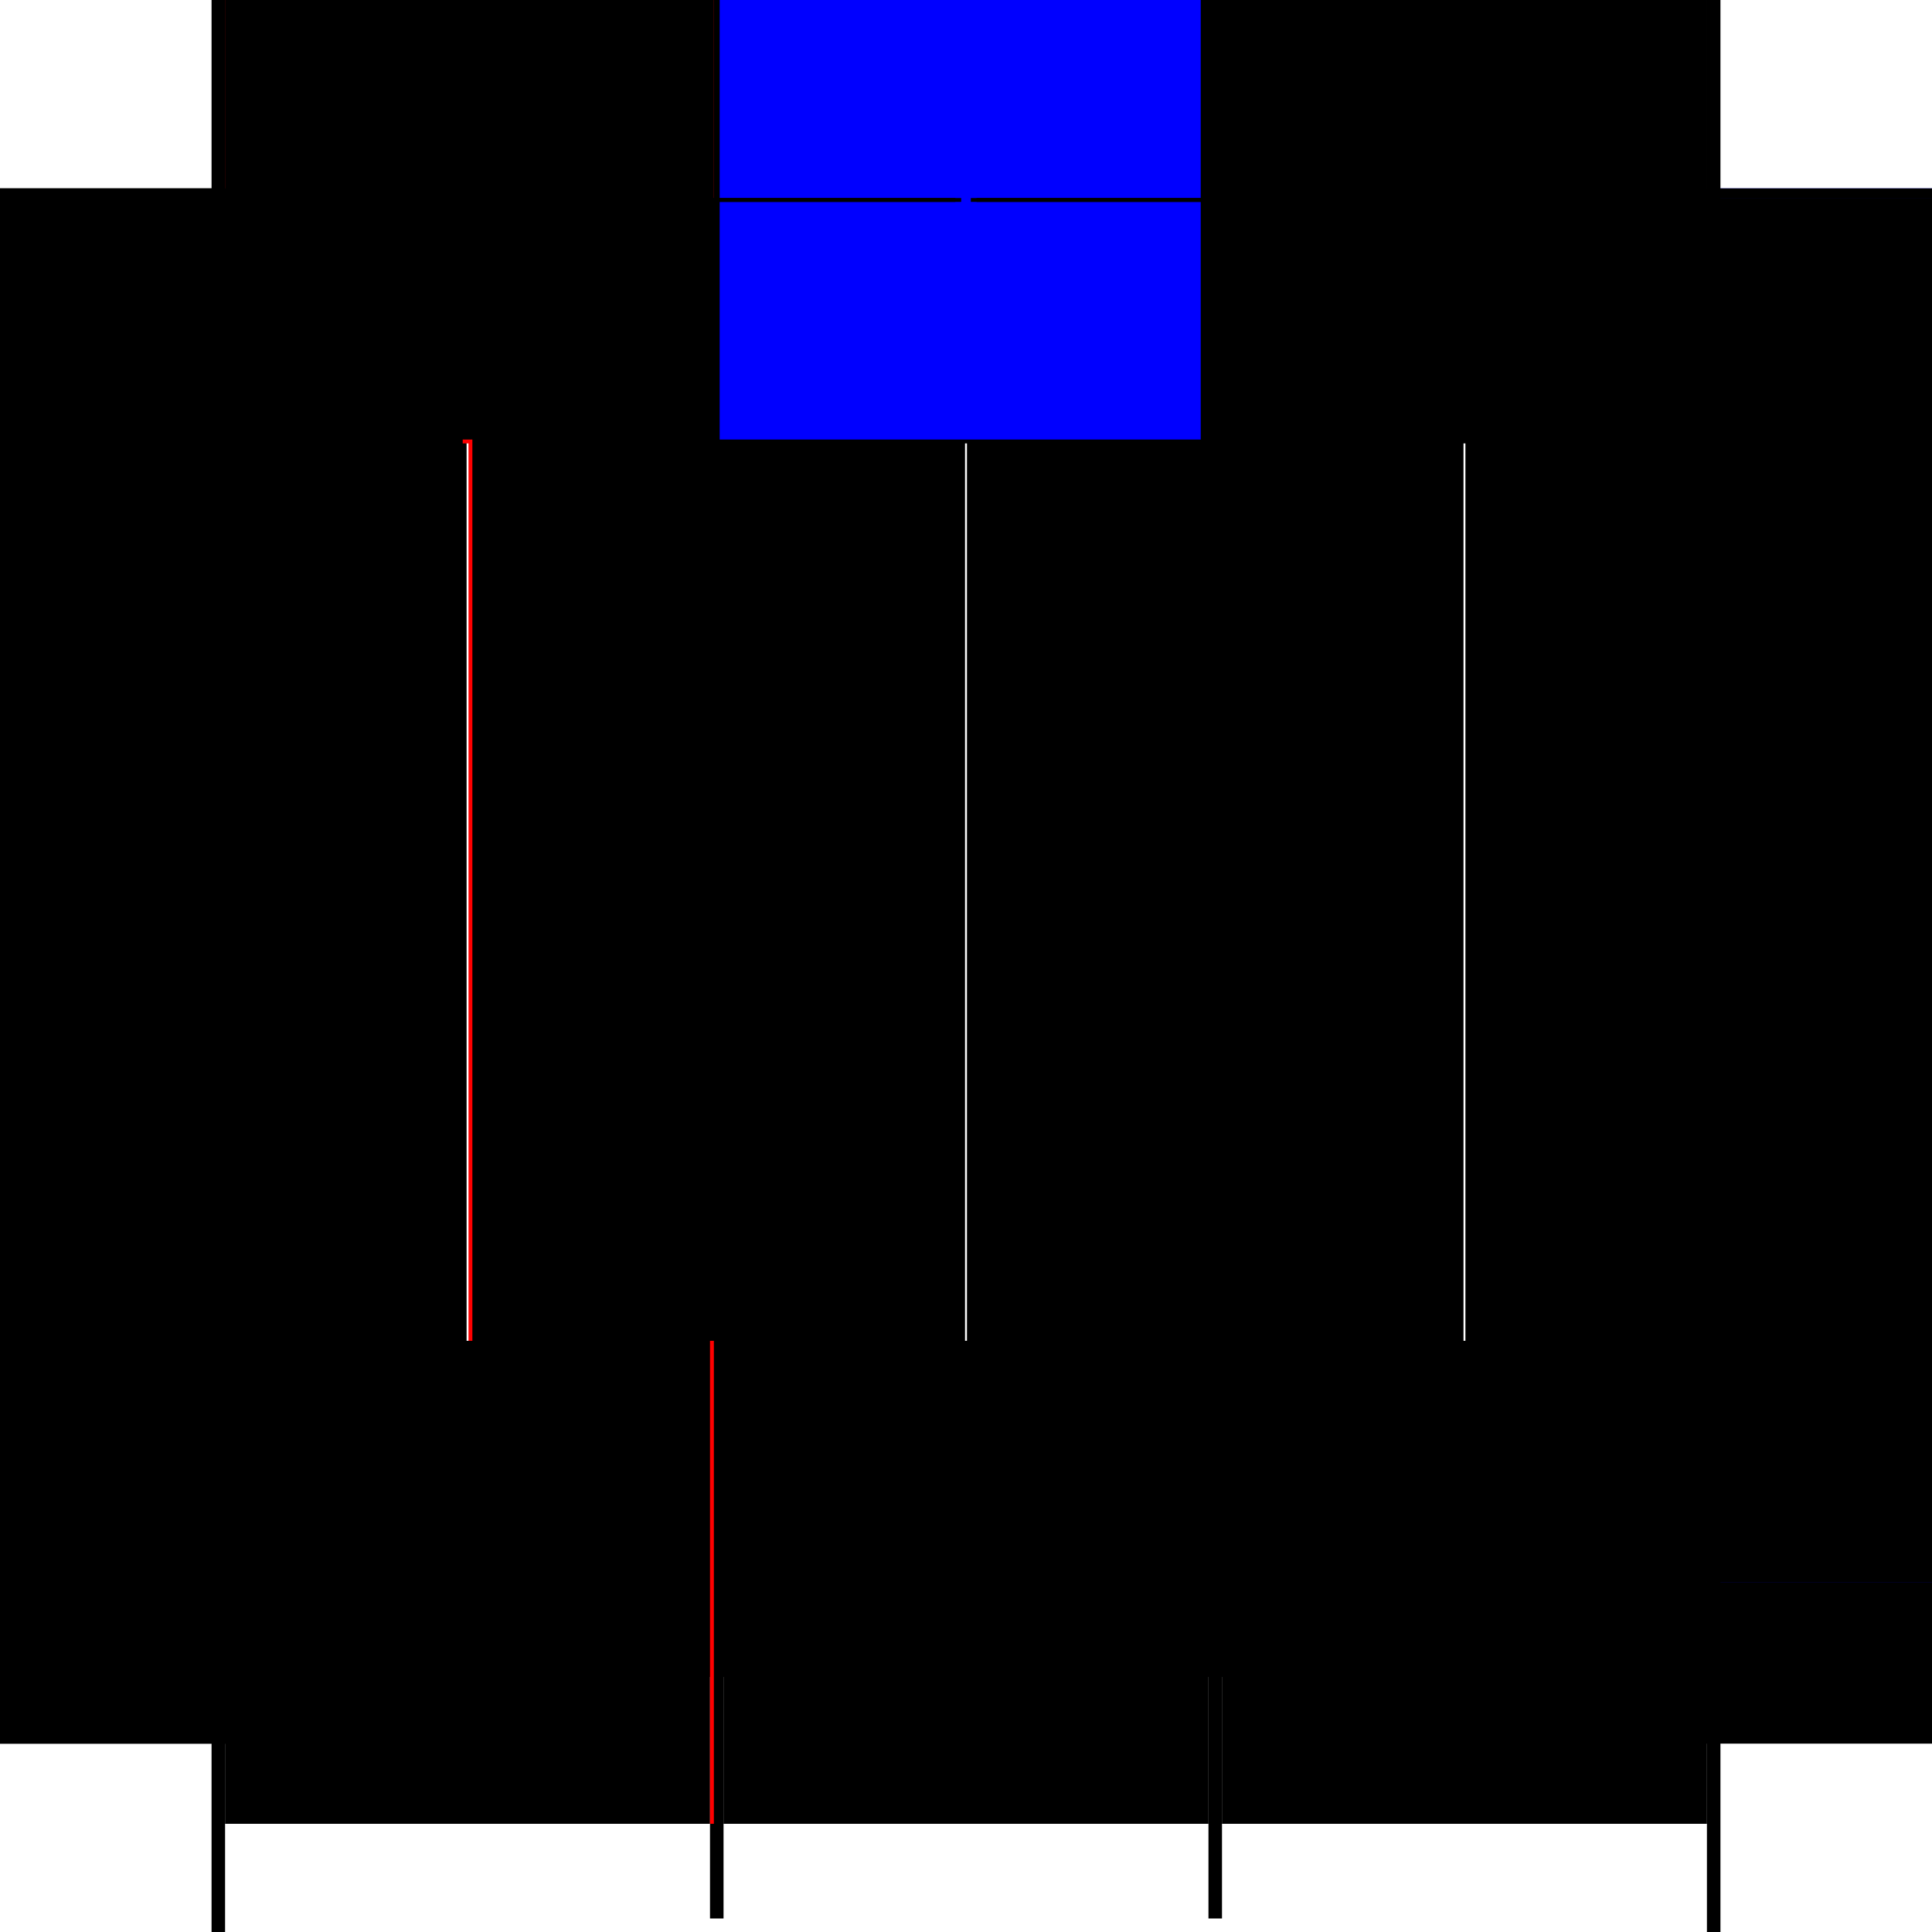 <?xml version="1.0" encoding="utf-8" ?>
<svg xmlns="http://www.w3.org/2000/svg" xmlns:ev="http://www.w3.org/2001/xml-events" xmlns:xlink="http://www.w3.org/1999/xlink" baseProfile="full" height="100%" version="1.1" viewBox="-1,-1,2,2" width="100%">
  <defs>
    <style type="text/css"><![CDATA[.vectorEffectClass {vector-effect: non-scaling-stroke;}]]></style>
  </defs>
  <line class="vectorEffectClass" fill="none" stroke="black" stroke-width="0.5" x1="-0.781" x2="-0.781" y1="0.805" y2="-0.805"/>
  <line class="vectorEffectClass" fill="none" stroke="blue" stroke-width="0.5" x1="0.781" x2="0.781" y1="0.796" y2="-0.805"/>
  <line class="vectorEffectClass" fill="none" stroke="black" stroke-width="0.5" x1="-0.767" x2="0.767" y1="-0.805" y2="-0.805"/>
  <line class="vectorEffectClass" fill="none" stroke="red" stroke-width="0.5" x1="-0.265" x2="-0.265" y1="0.638" y2="-0.791"/>
  <line class="vectorEffectClass" fill="none" stroke="black" stroke-width="0.5" x1="-0.767" x2="-0.767" y1="0.638" y2="-0.791"/>
  <line class="vectorEffectClass" fill="none" stroke="black" stroke-width="0.5" x1="0.251" x2="0.251" y1="0.638" y2="-0.791"/>
  <line class="vectorEffectClass" fill="none" stroke="black" stroke-width="0.5" x1="-0.251" x2="-0.251" y1="0.638" y2="-0.791"/>
  <line class="vectorEffectClass" fill="none" stroke="black" stroke-width="0.5" x1="0.265" x2="0.265" y1="0.638" y2="-0.791"/>
  <line class="vectorEffectClass" fill="none" stroke="black" stroke-width="0.5" x1="0.767" x2="0.767" y1="0.638" y2="-0.791"/>
  <line class="vectorEffectClass" fill="none" stroke="black" stroke-width="0.5" x1="-0.767" x2="-0.265" y1="0.638" y2="0.638"/>
  <line class="vectorEffectClass" fill="none" stroke="black" stroke-width="0.5" x1="-0.251" x2="0.251" y1="0.638" y2="0.638"/>
  <line class="vectorEffectClass" fill="none" stroke="black" stroke-width="0.5" x1="0.265" x2="0.767" y1="0.638" y2="0.638"/>
  <line class="vectorEffectClass" fill="none" stroke="red" stroke-width="0.5" x1="-0.767" x2="-0.265" y1="-0.791" y2="-0.791"/>
  <line class="vectorEffectClass" fill="none" stroke="black" stroke-width="0.5" x1="-0.251" x2="0.251" y1="-0.791" y2="-0.791"/>
  <line class="vectorEffectClass" fill="none" stroke="black" stroke-width="0.5" x1="0.265" x2="0.767" y1="-0.791" y2="-0.791"/>
  <line class="vectorEffectClass" fill="none" stroke="black" stroke-width="0.5" x1="-0.767" x2="-0.767" y1="0.805" y2="0.638"/>
  <line class="vectorEffectClass" fill="none" stroke="black" stroke-width="0.5" x1="0.767" x2="0.767" y1="0.805" y2="0.638"/>
  <line class="vectorEffectClass" fill="none" stroke="black" stroke-width="0.5" x1="-0.265" x2="-0.265" y1="0.736" y2="0.638"/>
  <line class="vectorEffectClass" fill="none" stroke="black" stroke-width="0.5" x1="0.251" x2="0.251" y1="0.736" y2="0.638"/>
  <line class="vectorEffectClass" fill="none" stroke="black" stroke-width="0.5" x1="-0.251" x2="-0.251" y1="0.736" y2="0.638"/>
  <line class="vectorEffectClass" fill="none" stroke="black" stroke-width="0.5" x1="0.265" x2="0.265" y1="0.736" y2="0.638"/>
  <line class="vectorEffectClass" fill="none" stroke="black" stroke-width="0.5" x1="-0.781" x2="-0.767" y1="0.805" y2="0.805"/>
  <line class="vectorEffectClass" fill="none" stroke="black" stroke-width="0.5" x1="-0.781" x2="-0.767" y1="-0.805" y2="-0.805"/>
  <line class="vectorEffectClass" fill="none" stroke="black" stroke-width="0.5" x1="0.767" x2="0.781" y1="0.805" y2="0.805"/>
  <line class="vectorEffectClass" fill="none" stroke="black" stroke-width="0.5" x1="0.767" x2="0.781" y1="-0.805" y2="-0.805"/>
  <line class="vectorEffectClass" fill="none" stroke="black" stroke-width="0.5" x1="-0.265" x2="-0.251" y1="0.736" y2="0.736"/>
  <line class="vectorEffectClass" fill="none" stroke="black" stroke-width="0.5" x1="0.251" x2="0.265" y1="0.736" y2="0.736"/>
  <line class="vectorEffectClass" fill="none" stroke="black" stroke-width="0.5" x1="-0.767" x2="-0.767" y1="-0.795" y2="-0.805"/>
  <line class="vectorEffectClass" fill="none" stroke="black" stroke-width="0.5" x1="0.767" x2="0.767" y1="-0.795" y2="-0.805"/>
  <line class="vectorEffectClass" fill="none" stroke="black" stroke-width="0.5" x1="-0.261" x2="-0.255" y1="-0.791" y2="-0.791"/>
  <line class="vectorEffectClass" fill="none" stroke="black" stroke-width="0.5" x1="0.255" x2="0.261" y1="-0.791" y2="-0.791"/>
  <line class="vectorEffectClass" fill="none" stroke="red" stroke-width="0.5" x1="-0.265" x2="-0.261" y1="-0.791" y2="-0.791"/>
  <line class="vectorEffectClass" fill="none" stroke="black" stroke-width="0.5" x1="-0.767" x2="-0.767" y1="-0.791" y2="-0.795"/>
  <line class="vectorEffectClass" fill="none" stroke="black" stroke-width="0.5" x1="-0.255" x2="-0.251" y1="-0.791" y2="-0.791"/>
  <line class="vectorEffectClass" fill="none" stroke="black" stroke-width="0.5" x1="0.251" x2="0.255" y1="-0.791" y2="-0.791"/>
  <line class="vectorEffectClass" fill="none" stroke="black" stroke-width="0.5" x1="0.261" x2="0.265" y1="-0.791" y2="-0.791"/>
  <line class="vectorEffectClass" fill="none" stroke="black" stroke-width="0.5" x1="0.767" x2="0.767" y1="-0.791" y2="-0.795"/>
  <line class="vectorEffectClass" fill="none" stroke="black" stroke-dasharray="5.0 5.0" stroke-width="0.5" x1="-0.771" x2="-0.771" y1="0.638" y2="-0.795"/>
  <line class="vectorEffectClass" fill="none" stroke="black" stroke-dasharray="5.0 5.0" stroke-width="0.5" x1="0.771" x2="0.771" y1="0.638" y2="-0.795"/>
  <line class="vectorEffectClass" fill="none" stroke="black" stroke-dasharray="5.0 5.0" stroke-width="0.5" x1="-0.261" x2="-0.261" y1="0.638" y2="-0.791"/>
  <line class="vectorEffectClass" fill="none" stroke="black" stroke-dasharray="5.0 5.0" stroke-width="0.5" x1="0.261" x2="0.261" y1="0.638" y2="-0.791"/>
  <line class="vectorEffectClass" fill="none" stroke="black" stroke-dasharray="5.0 5.0" stroke-width="0.5" x1="-0.255" x2="-0.255" y1="0.638" y2="-0.791"/>
  <line class="vectorEffectClass" fill="none" stroke="black" stroke-dasharray="5.0 5.0" stroke-width="0.5" x1="0.255" x2="0.255" y1="0.638" y2="-0.791"/>
  <line class="vectorEffectClass" fill="none" stroke="blue" stroke-dasharray="5.0 5.0" stroke-width="0.5" x1="-0.255" x2="0.243" y1="-0.795" y2="-0.795"/>
  <line class="vectorEffectClass" fill="none" stroke="black" stroke-dasharray="5.0 5.0" stroke-width="0.5" x1="0.261" x2="0.767" y1="-0.795" y2="-0.795"/>
  <line class="vectorEffectClass" fill="none" stroke="black" stroke-dasharray="5.0 5.0" stroke-width="0.5" x1="-0.767" x2="-0.261" y1="-0.795" y2="-0.795"/>
  <line class="vectorEffectClass" fill="none" stroke="black" stroke-dasharray="5.0 5.0" stroke-width="0.5" x1="-0.771" x2="-0.767" y1="0.638" y2="0.638"/>
  <line class="vectorEffectClass" fill="none" stroke="red" stroke-dasharray="5.0 5.0" stroke-width="0.5" x1="-0.265" x2="-0.261" y1="0.638" y2="0.638"/>
  <line class="vectorEffectClass" fill="none" stroke="black" stroke-dasharray="5.0 5.0" stroke-width="0.5" x1="-0.255" x2="-0.251" y1="0.638" y2="0.638"/>
  <line class="vectorEffectClass" fill="none" stroke="black" stroke-dasharray="5.0 5.0" stroke-width="0.5" x1="0.251" x2="0.255" y1="0.638" y2="0.638"/>
  <line class="vectorEffectClass" fill="none" stroke="black" stroke-dasharray="5.0 5.0" stroke-width="0.5" x1="0.261" x2="0.265" y1="0.638" y2="0.638"/>
  <line class="vectorEffectClass" fill="none" stroke="black" stroke-dasharray="5.0 5.0" stroke-width="0.5" x1="0.767" x2="0.771" y1="0.638" y2="0.638"/>
  <line class="vectorEffectClass" fill="none" stroke="black" stroke-dasharray="5.0 5.0" stroke-width="0.5" x1="0.767" x2="0.771" y1="-0.795" y2="-0.795"/>
  <line class="vectorEffectClass" fill="none" stroke="black" stroke-dasharray="5.0 5.0" stroke-width="0.5" x1="-0.771" x2="-0.767" y1="-0.795" y2="-0.795"/>
  <line class="vectorEffectClass" fill="none" stroke="black" stroke-dasharray="5.0 5.0" stroke-width="0.5" x1="-0.261" x2="-0.261" y1="-0.791" y2="-0.795"/>
  <line class="vectorEffectClass" fill="none" stroke="black" stroke-dasharray="5.0 5.0" stroke-width="0.5" x1="0.261" x2="0.261" y1="-0.791" y2="-0.795"/>
  <line class="vectorEffectClass" fill="none" stroke="black" stroke-dasharray="5.0 5.0" stroke-width="0.5" x1="-0.255" x2="-0.255" y1="-0.791" y2="-0.795"/>
  <line class="vectorEffectClass" fill="none" stroke="black" stroke-dasharray="5.0 5.0" stroke-width="0.5" x1="0.255" x2="0.255" y1="-0.791" y2="-0.795"/>
</svg>
